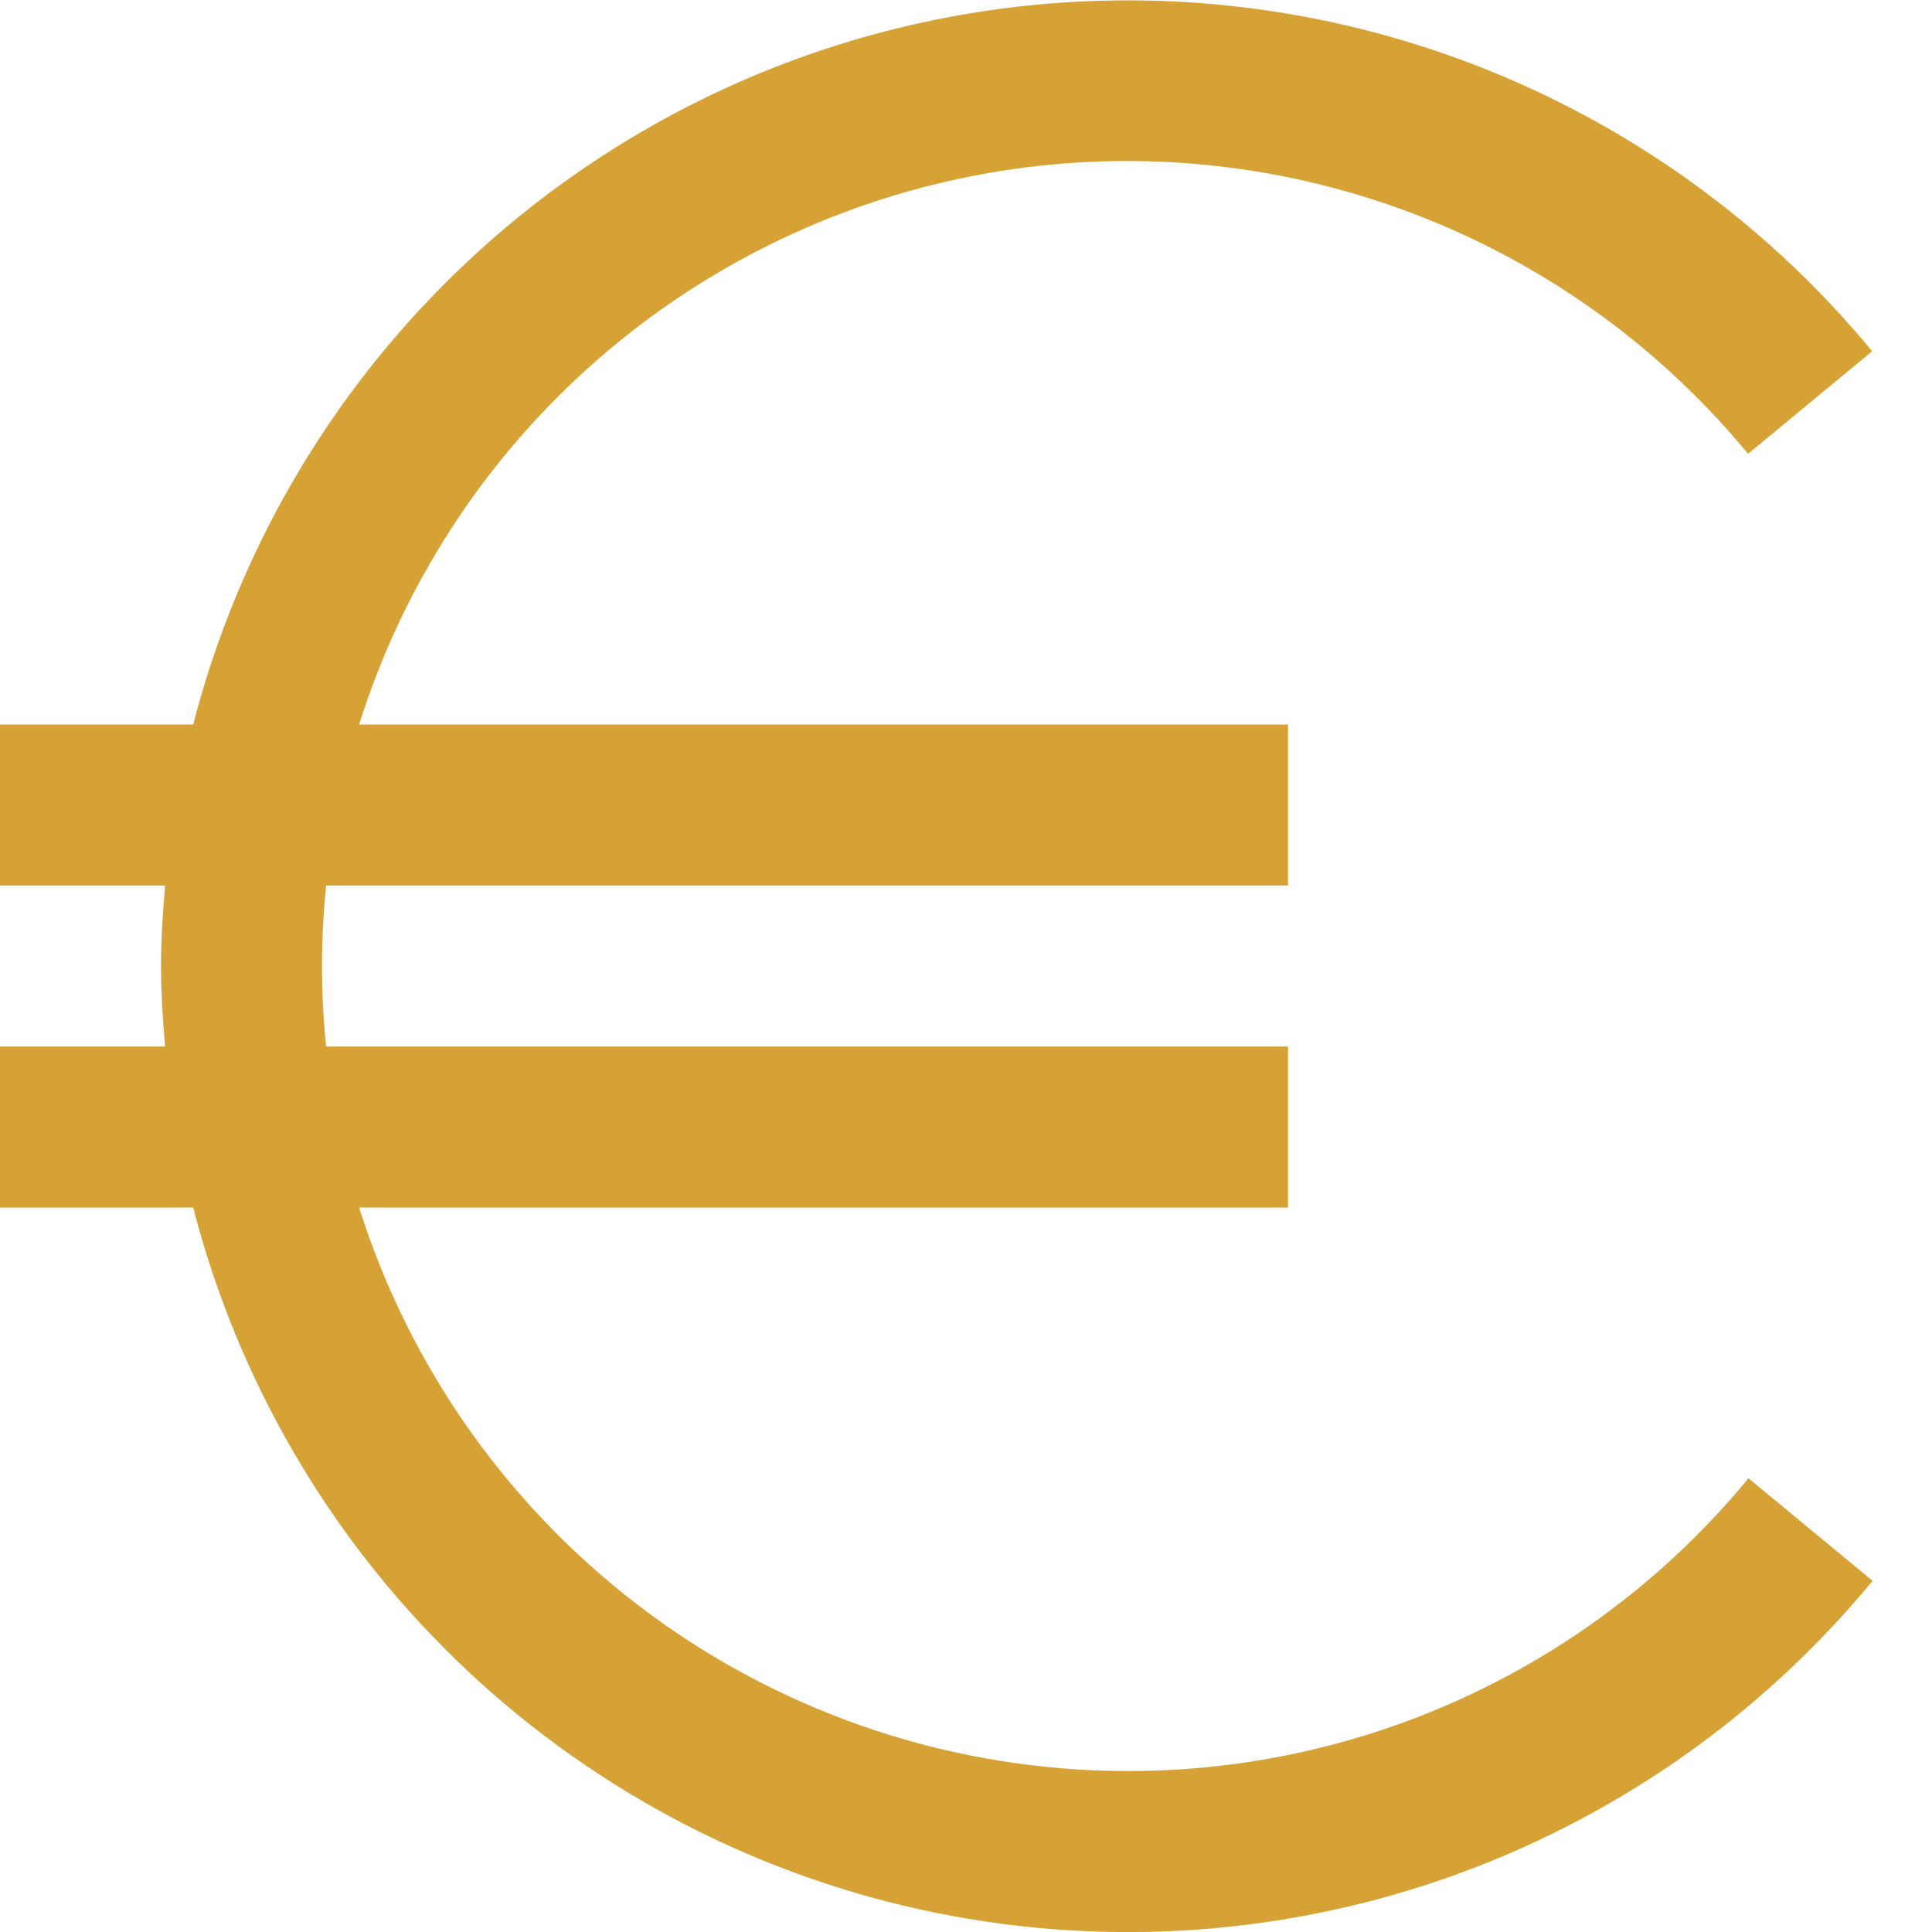 <svg width="199" height="199" viewBox="0 0 199 199" fill="none" xmlns="http://www.w3.org/2000/svg">
<g clip-path="url(#clip0_53_28)">
<path d="M116.083 182.42C98.445 182.399 81.271 176.762 67.05 166.326C52.829 155.891 42.3 141.199 36.989 124.378H132.667V107.795H33.59C33.026 102.282 33.026 96.725 33.59 91.212H132.667V74.629H36.989C41.467 60.389 49.705 47.623 60.835 37.677C71.965 27.73 85.573 20.973 100.224 18.117C114.875 15.261 130.025 16.414 144.076 21.452C158.126 26.491 170.556 35.228 180.054 46.744L192.839 36.18C181.17 22.037 165.816 11.397 148.476 5.436C131.136 -0.524 112.486 -1.573 94.587 2.407C76.688 6.386 60.239 15.238 47.058 27.984C33.877 40.73 24.477 56.873 19.9 74.629H0V91.212H17.006C16.774 93.956 16.583 96.701 16.583 99.504C16.583 102.306 16.774 105.051 17.006 107.795H0V124.378H19.9C24.472 142.143 33.871 158.296 47.055 171.049C60.239 183.803 76.695 192.66 94.602 196.64C112.508 200.62 131.167 199.568 148.512 193.6C165.858 187.632 181.214 176.982 192.881 162.827L180.095 152.263C172.32 161.711 162.545 169.316 151.476 174.531C140.407 179.746 128.319 182.44 116.083 182.42V182.42Z" fill="#D6A235"/>
</g>
<defs>
<clipPath id="clip0_53_28">
<rect width="199" height="199" fill="white"/>
</clipPath>
</defs>
</svg>
